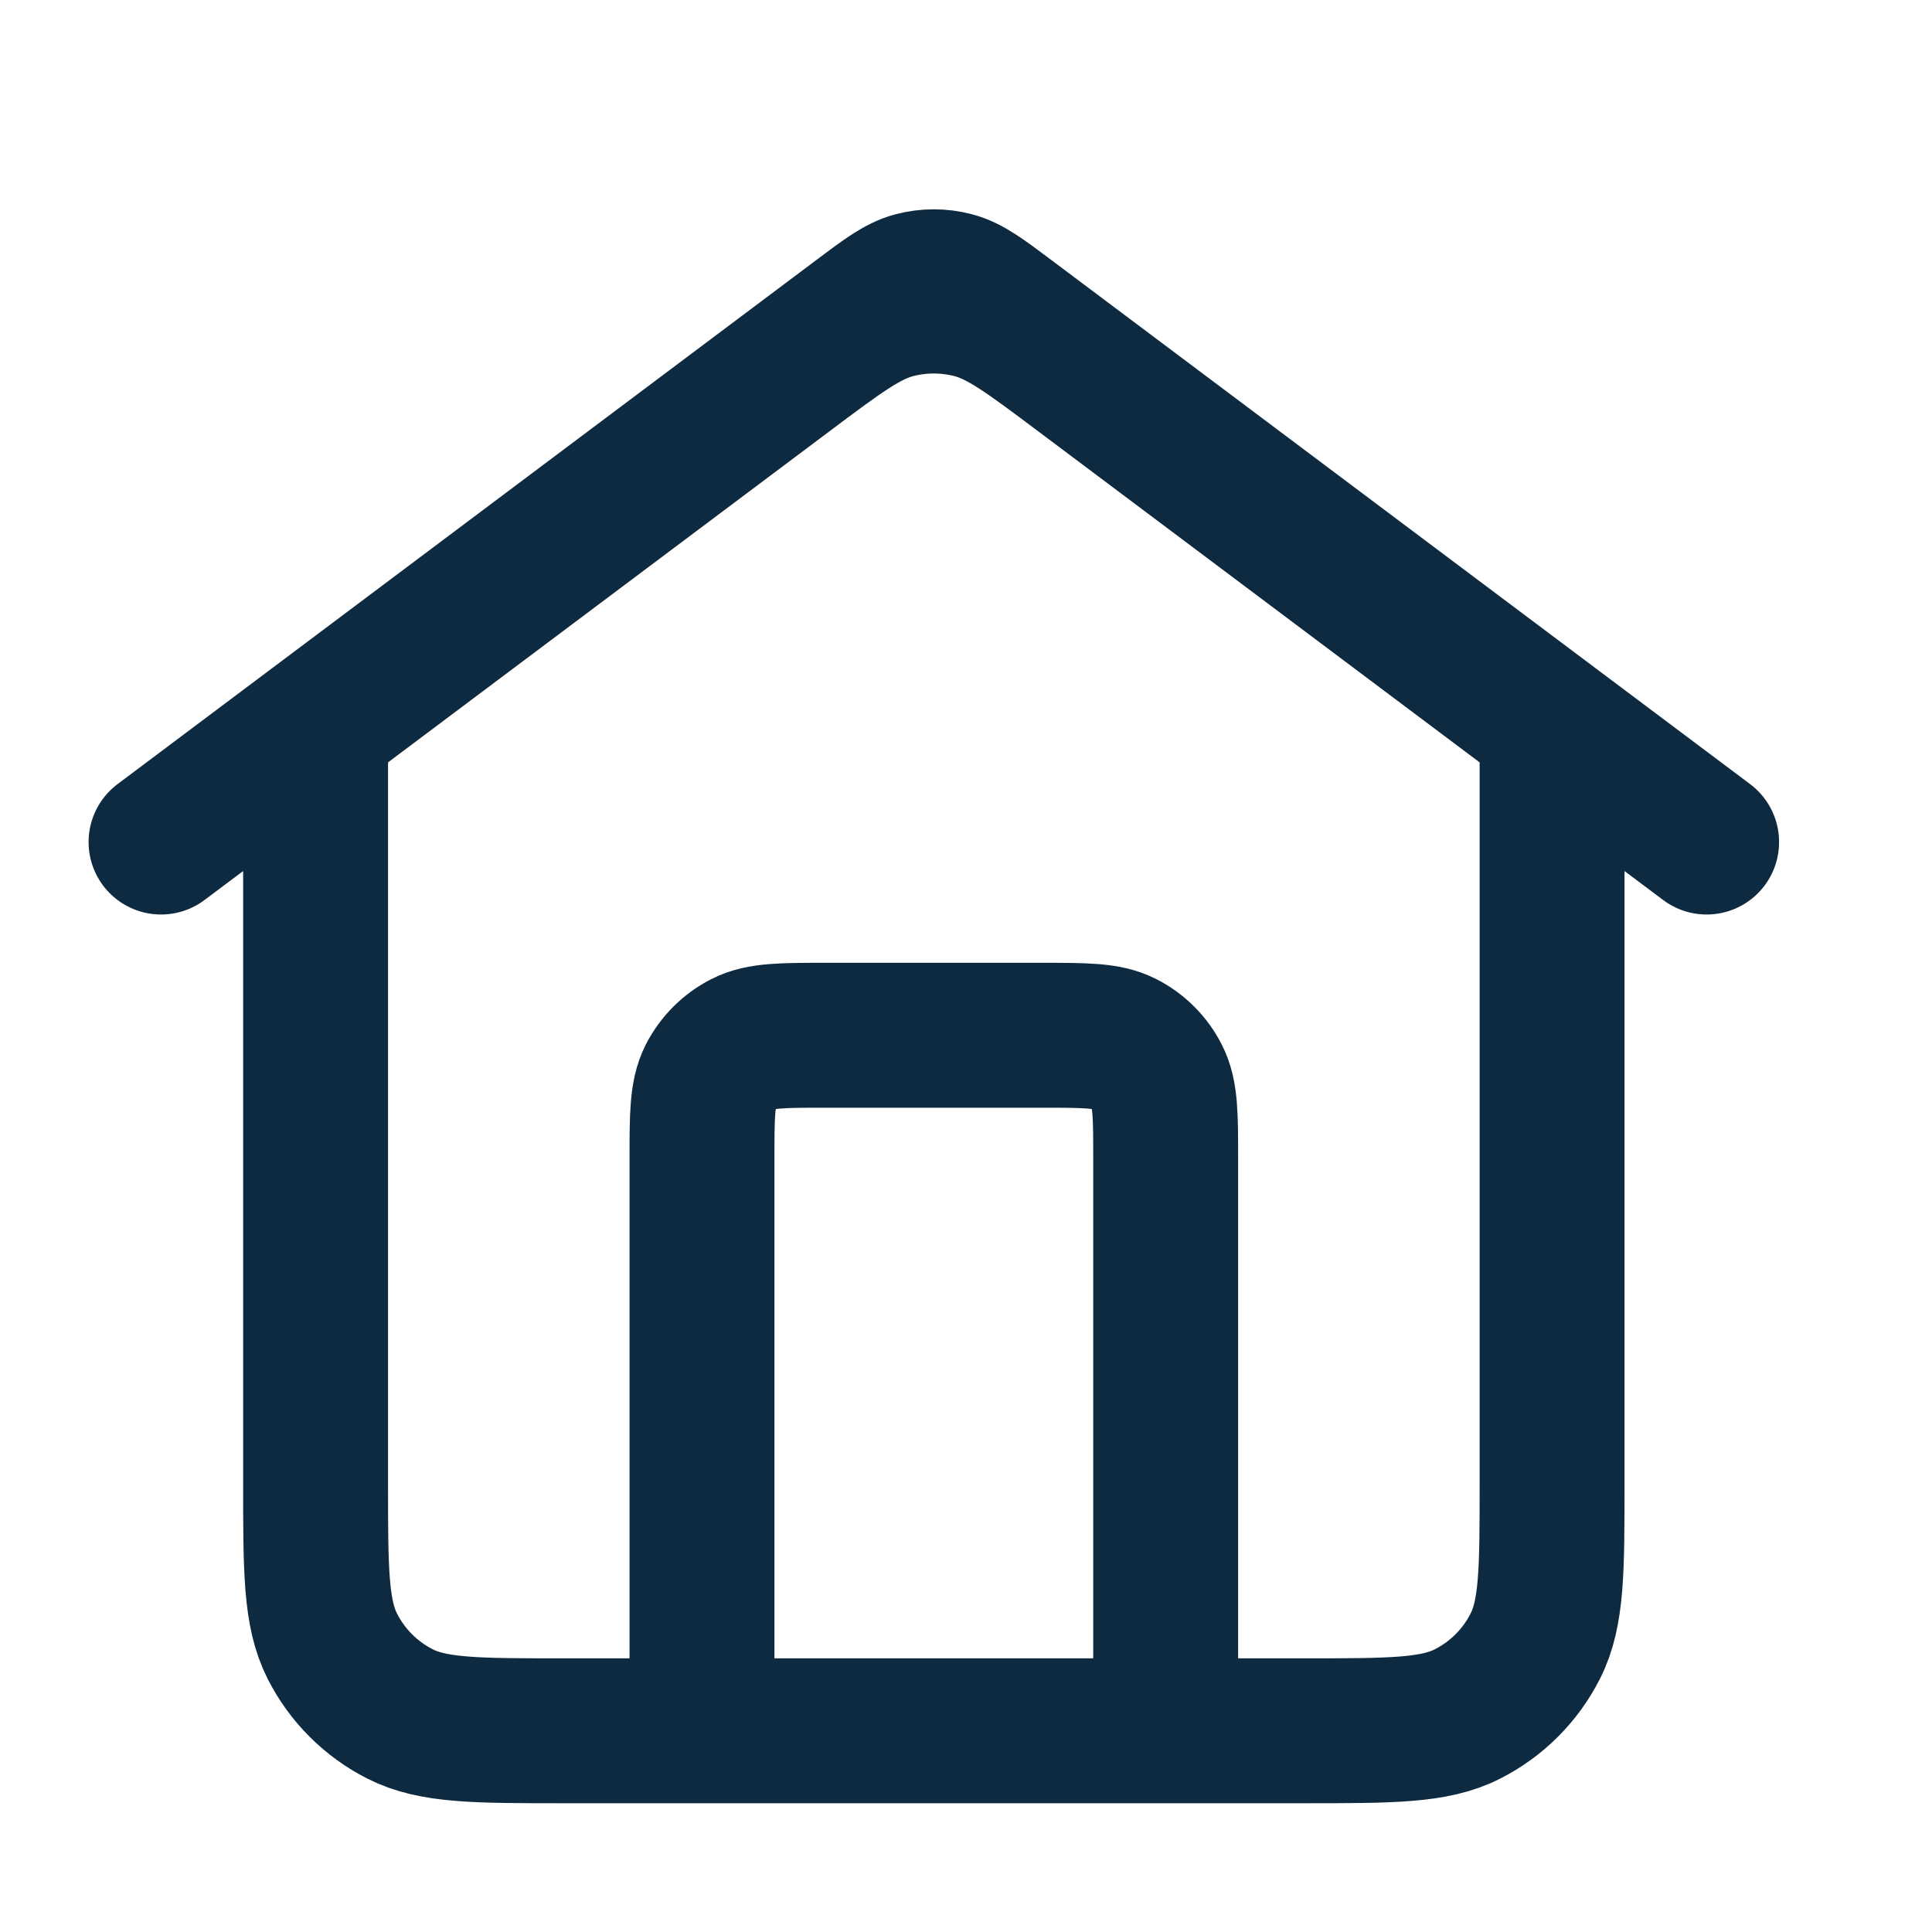 <svg width="20" height="20" viewBox="0 0 20 20" fill="none" xmlns="http://www.w3.org/2000/svg">
<path d="M7.267 17.917V11.997C7.267 11.549 7.267 11.325 7.354 11.153C7.431 11.003 7.553 10.88 7.704 10.804C7.875 10.717 8.099 10.717 8.547 10.717H10.787C11.235 10.717 11.459 10.717 11.63 10.804C11.78 10.88 11.903 11.003 11.979 11.153C12.067 11.325 12.067 11.549 12.067 11.997V17.917M1.667 8.717L8.899 3.293C9.174 3.086 9.312 2.983 9.463 2.943C9.597 2.908 9.737 2.908 9.87 2.943C10.022 2.983 10.159 3.086 10.435 3.293L17.667 8.717M3.267 7.517V15.357C3.267 16.253 3.267 16.701 3.441 17.043C3.594 17.344 3.839 17.589 4.14 17.742C4.483 17.917 4.931 17.917 5.827 17.917H13.507C14.403 17.917 14.851 17.917 15.193 17.742C15.494 17.589 15.739 17.344 15.892 17.043C16.067 16.701 16.067 16.253 16.067 15.357V7.517L11.203 3.869C10.652 3.456 10.377 3.249 10.074 3.169C9.807 3.099 9.526 3.099 9.259 3.169C8.957 3.249 8.681 3.456 8.131 3.869L3.267 7.517Z" stroke="#0D2A40" stroke-width="1.5" stroke-linecap="round" stroke-linejoin="round"/>
</svg>
